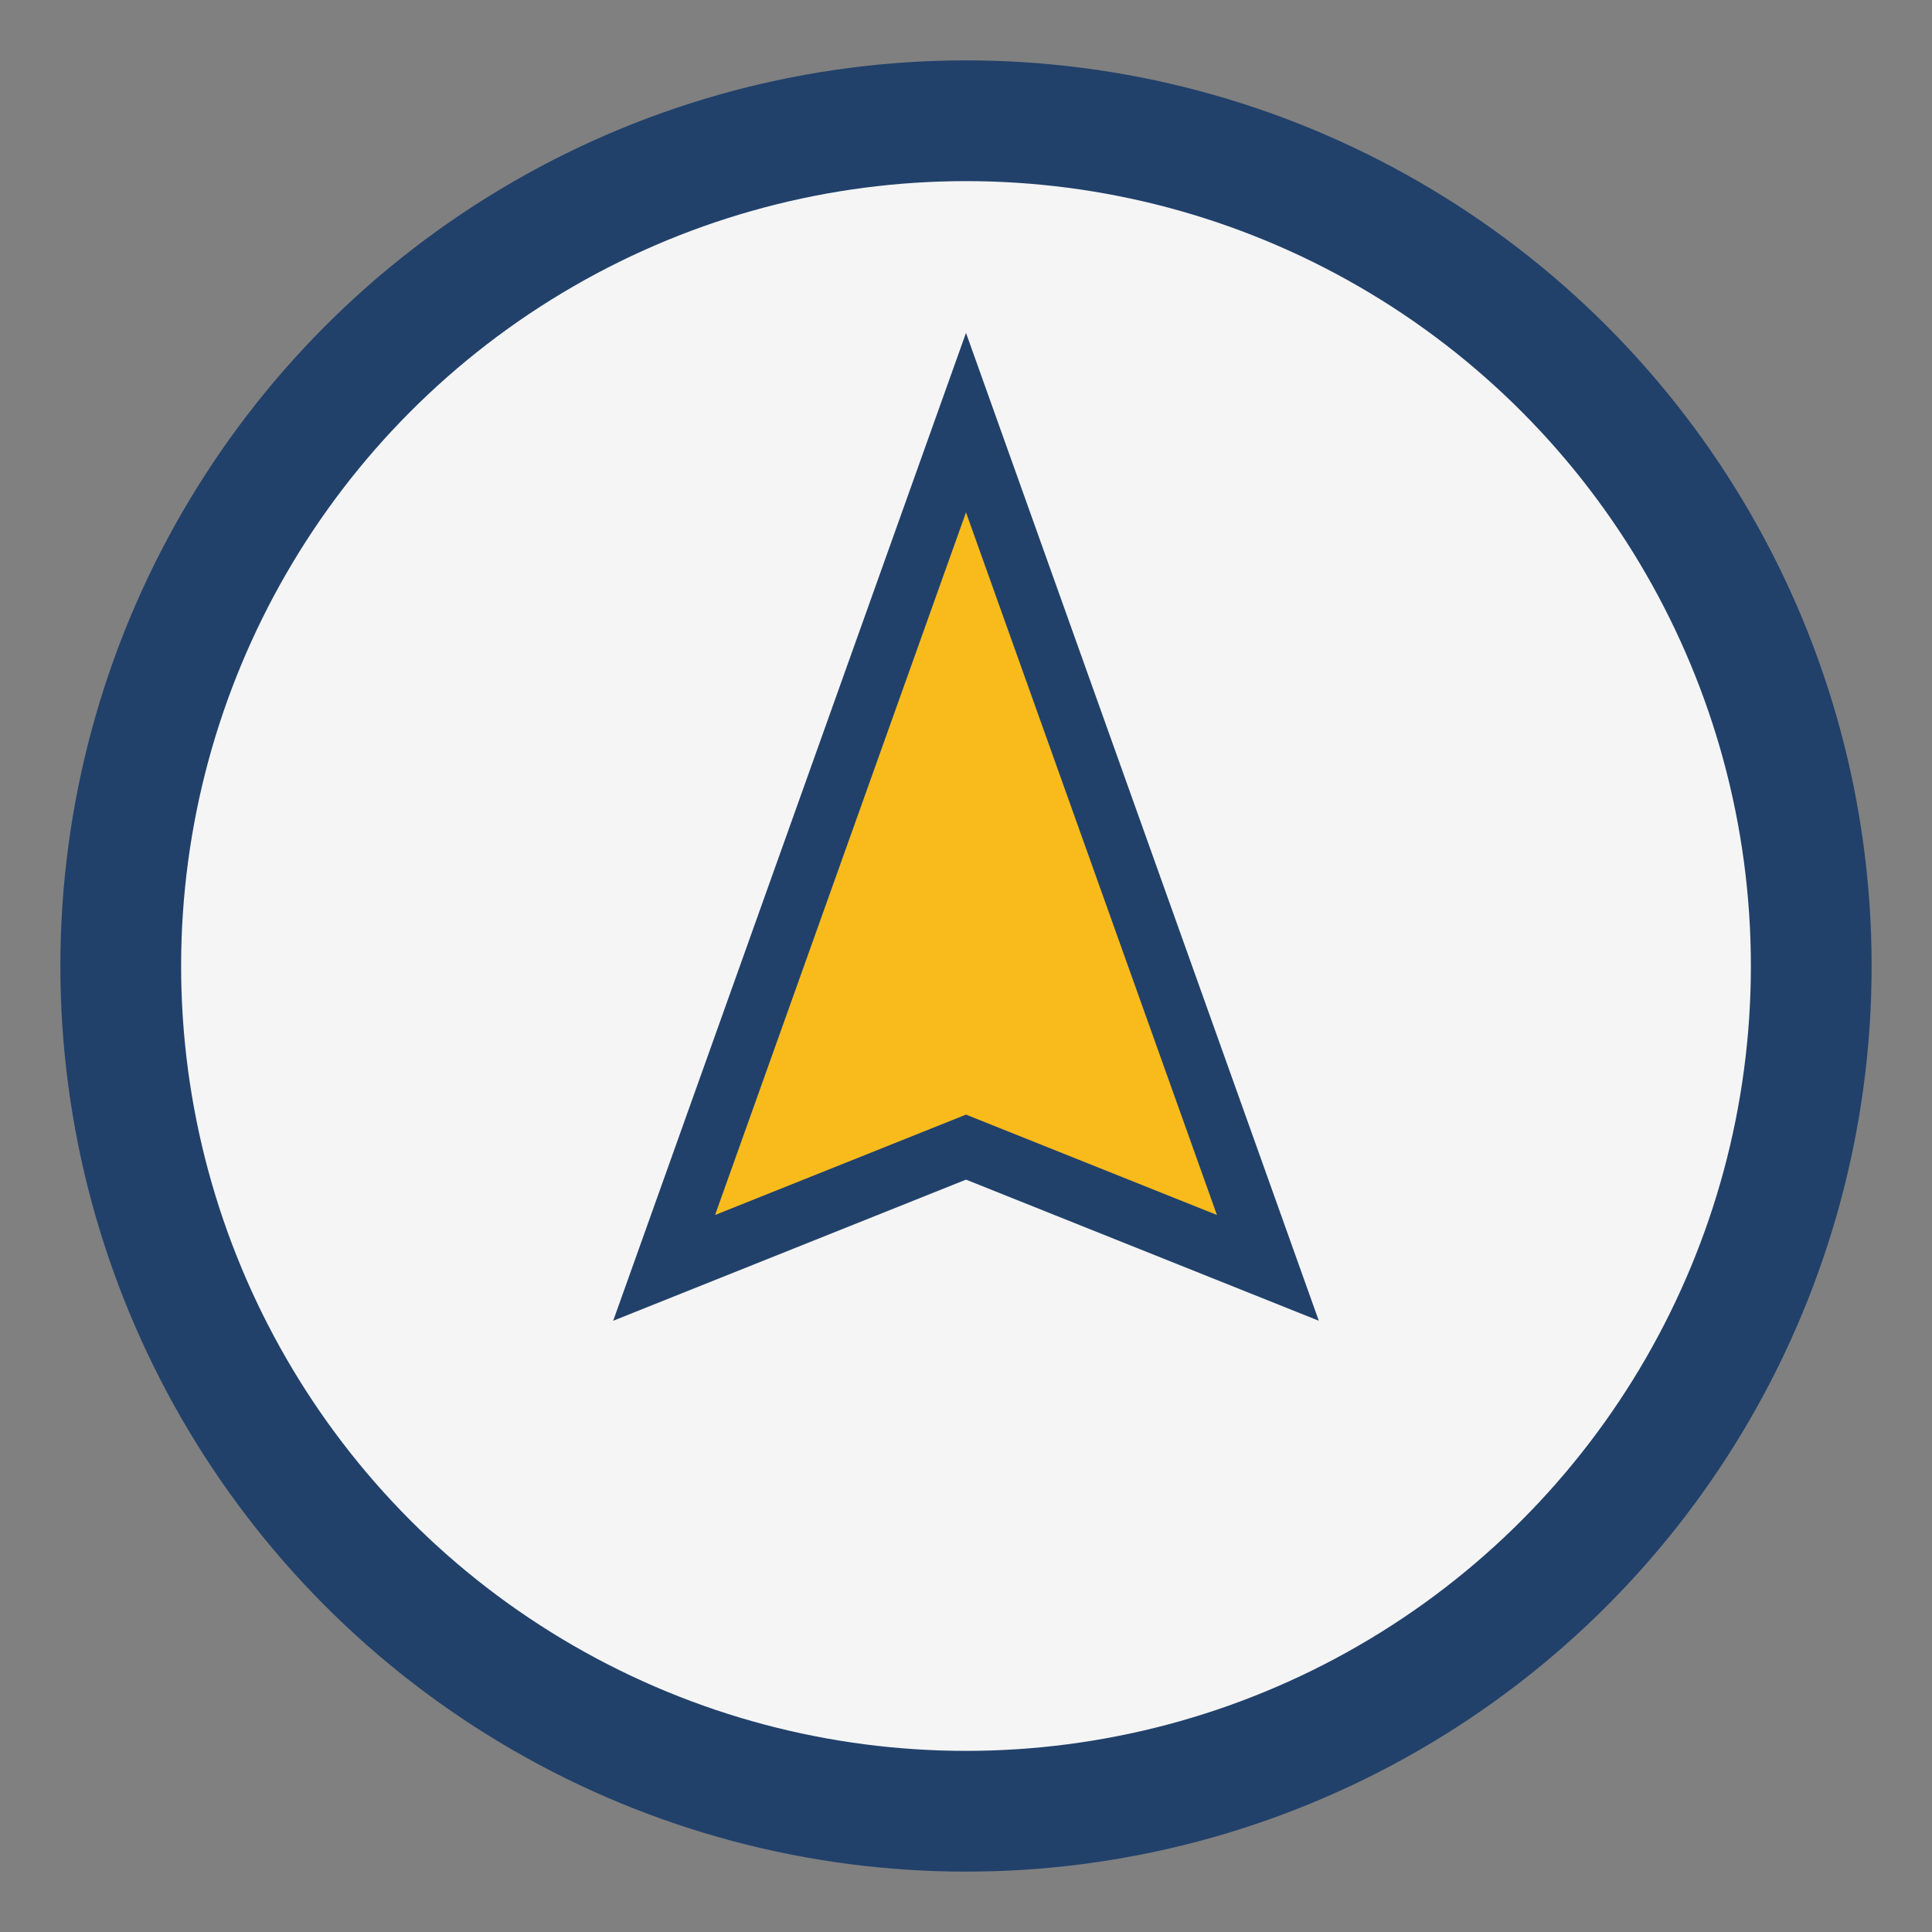 <?xml version="1.0" encoding="UTF-8"?>
<svg xmlns="http://www.w3.org/2000/svg" width="32" height="32" viewBox="0 0 32 32"><rect x="0" y="0" width="32" height="32" fill="#808080" stroke="none"/><circle cx="16" cy="16" r="14" fill="#F5F5F5" stroke="#21416B" stroke-width="2"/><polygon points="16,7 21,21 16,19 11,21" fill="#F9BB1C" stroke="#21416B" stroke-width="1"/></svg>